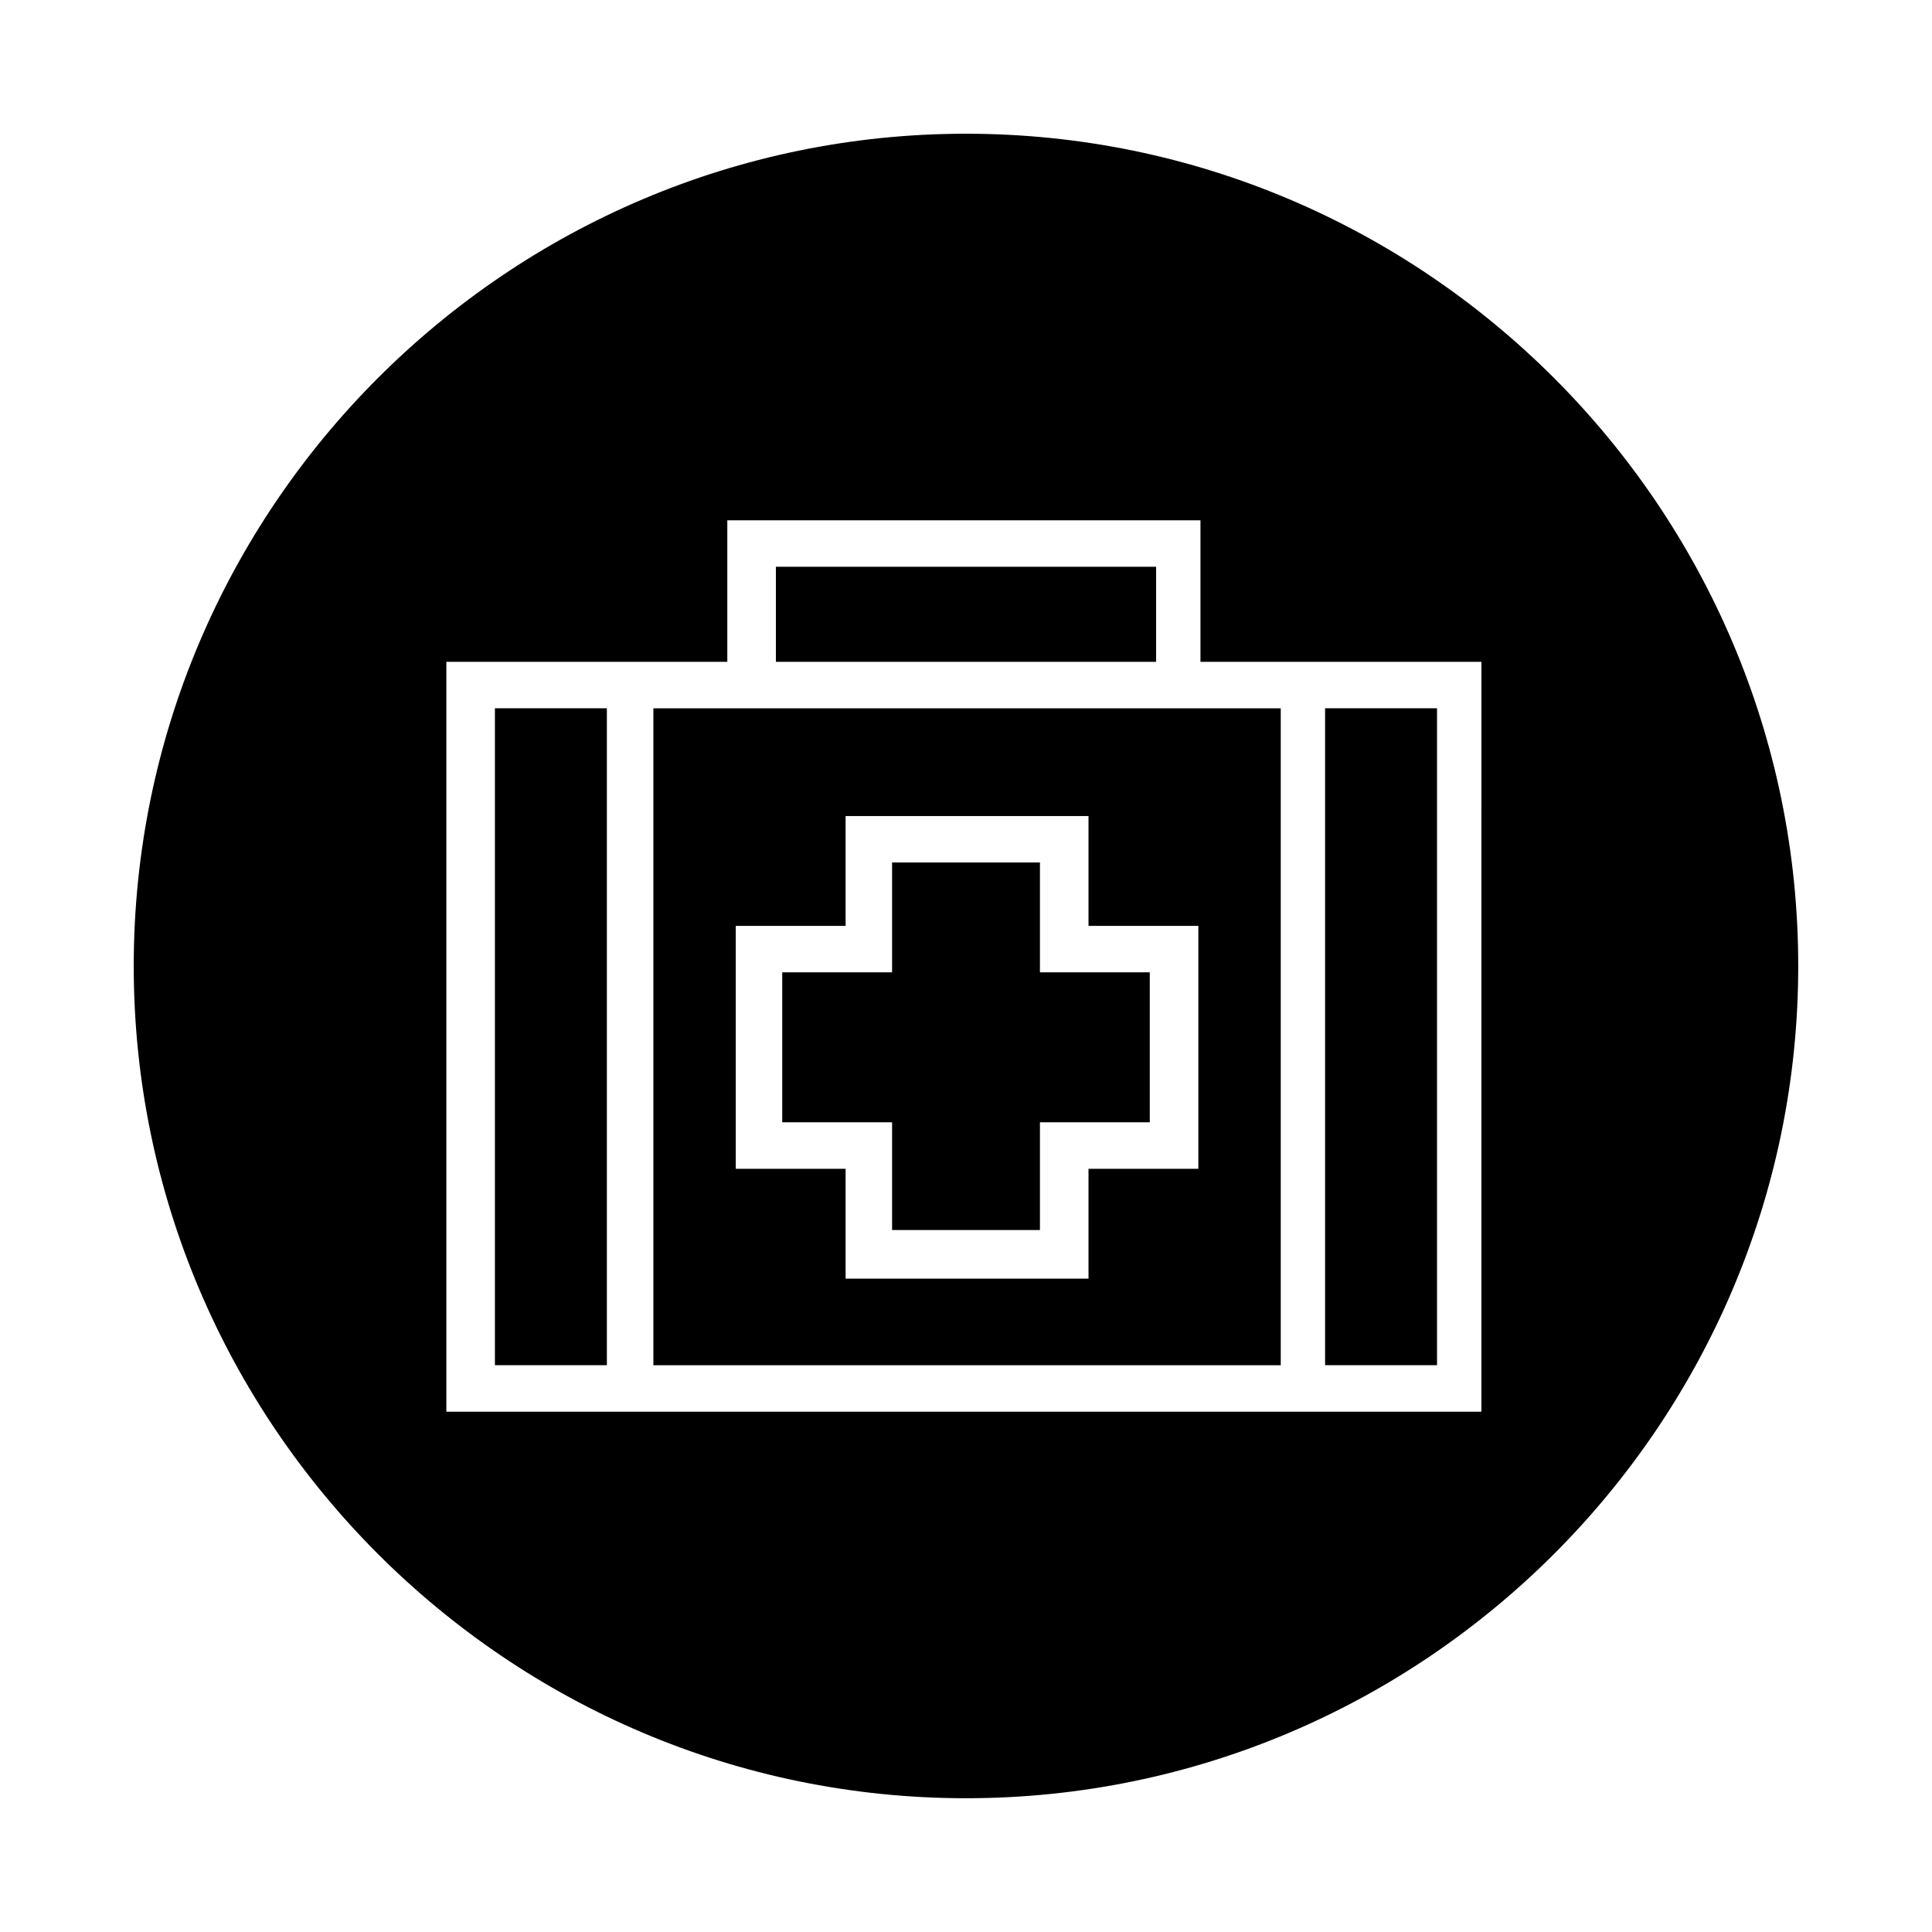 <?xml version="1.0" encoding="UTF-8"?>
<!-- The Best Svg Icon site in the world: iconSvg.co, Visit us! https://iconsvg.co -->
<svg fill="#000000" width="800px" height="800px" version="1.1" viewBox="144 144 512 512" xmlns="http://www.w3.org/2000/svg">
 <g>
  <path d="m317.15 505.8h166.26v-174.09h-166.26zm50.941-116.43v-29.109h64.375v29.109h29.109v64.375h-29.109v29.109h-64.375v-29.109h-29.109v-64.375z"/>
  <path d="m400 179.44c-121.48 0-220.56 99.082-220.56 220.56 0 121.47 99.082 220.55 220.56 220.55 121.47 0 220.55-99.082 220.55-220.55 0-121.48-99.082-220.56-220.55-220.56zm137.71 338.67h-275.42v-198.72h74.453v-37.504h125.39v37.504h74.453l-0.004 198.72z"/>
  <path d="m380.41 469.97h39.184v-28.551h29.109v-39.742h-29.109v-29.109h-39.184v29.109h-29.109v39.742h29.109z"/>
  <path d="m495.16 331.7h29.668v174.09h-29.668z"/>
  <path d="m275.16 331.7h29.668v174.09h-29.668z"/>
  <path d="m349.62 294.2h100.76v25.191h-100.76z"/>
 </g>
</svg>
